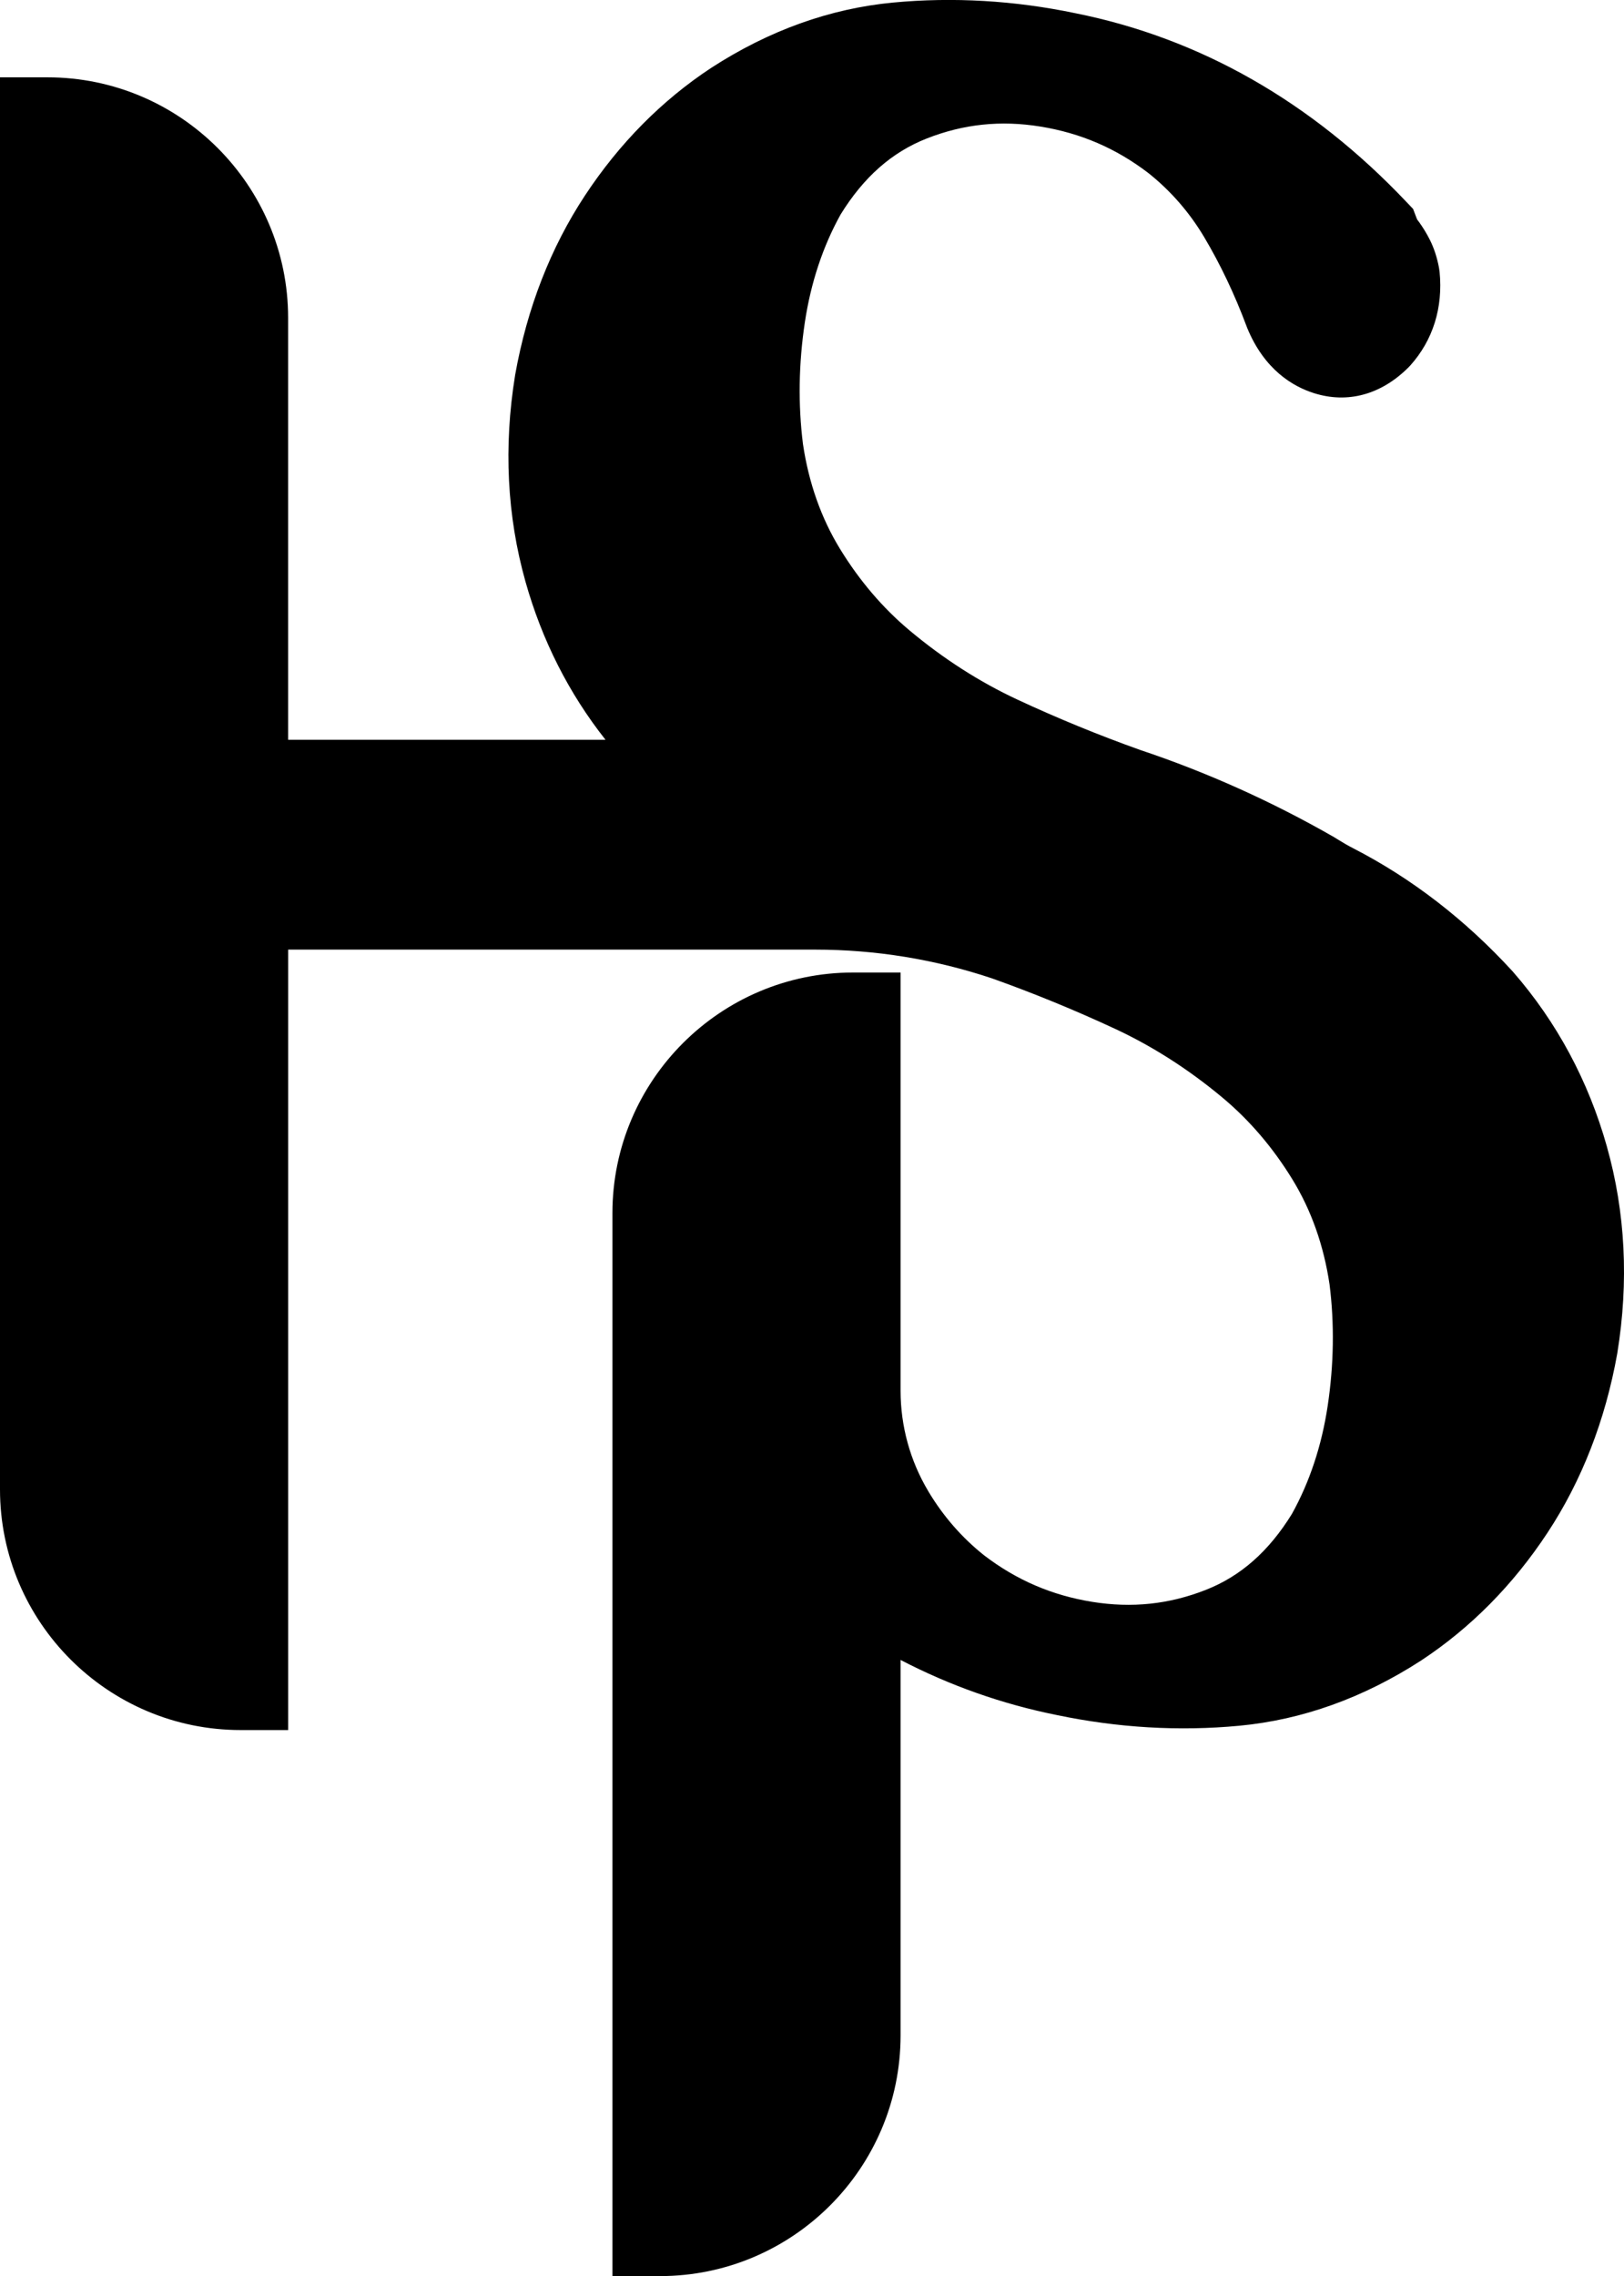 <?xml version="1.0" encoding="UTF-8"?>
<svg id="Capa_2" data-name="Capa 2" xmlns="http://www.w3.org/2000/svg" viewBox="0 0 392.99 550.69">
  <g id="Capa_1-2" data-name="Capa 1">
    <path d="M388.86,277.43c-4.48-15.91-12.12-30.14-22.72-42.3l-.19-.21c-11.38-12.41-24.31-22.39-38.44-29.66-1.23-.63-2.47-1.34-3.68-2.1l-1.02-.63c-14.96-8.58-30.71-15.67-46.83-21.06-10.08-3.59-20.09-7.7-29.76-12.2-9.11-4.24-17.86-9.84-26.03-16.67-6.53-5.45-12.22-12.12-16.93-19.82-4.54-7.42-7.55-15.93-8.95-25.32-1.2-9.56-1.05-19.46.45-29.45,1.45-9.62,4.37-18.41,8.67-26.14,5.58-9.03,12.38-15.03,20.8-18.35,8.91-3.51,17.92-4.46,27.53-2.9,9.75,1.58,18.31,5.26,26.16,11.27,5.37,4.28,9.89,9.47,13.44,15.42,3.93,6.6,7.41,13.9,10.32,21.7l.13.34c4.16,10.12,11.07,14.16,16.12,15.76,8.15,2.59,16.28.39,22.89-6.21l.45-.47c5.5-6.14,7.95-13.99,7.09-22.69l-.15-1.01c-.47-2.47-1.2-4.7-2.18-6.66-.75-1.5-1.64-2.96-2.62-4.33l-.43-.56s-.09-.14-.21-.47l-.82-2.16-1.59-1.67c-22.96-24.25-49.93-39.62-80.08-45.67-14.75-3.09-29.6-3.96-44.15-2.59-15.26,1.44-30.06,6.74-44.06,15.82-11.95,7.88-22.22,18.27-30.53,30.88-8.3,12.61-13.98,27.18-16.87,43.31l-.03.19c-2.8,17.24-1.95,34.04,2.52,49.92,3.99,14.17,10.49,27.01,19.36,38.24h-76.8v-102.04c0-32.11-26.12-58.23-58.23-58.23H0v341.63c0,32.11,26.12,58.23,58.23,58.23h11.5v-188.82h127.53c14.58,0,28.98,2.34,42.8,6.96,10.08,3.59,20.09,7.7,29.76,12.2,9.11,4.24,17.87,9.85,26.03,16.67,6.53,5.45,12.22,12.12,16.93,19.82,4.54,7.42,7.55,15.93,8.95,25.32,1.21,9.55,1.05,19.46-.45,29.45-1.45,9.62-4.37,18.41-8.67,26.14-5.58,9.03-12.38,15.03-20.8,18.34-8.91,3.51-17.92,4.45-27.53,2.9-9.75-1.58-18.31-5.26-26.16-11.27-5.37-4.28-9.89-9.47-13.45-15.43l-.08-.14c-4.36-7.32-6.66-15.7-6.66-24.22v-101.2h-11.5c-32.11,0-58.23,26.12-58.23,58.23v257.16h11.5c32.11,0,58.23-26.12,58.23-58.23v-90.84c11.96,6.22,24.63,10.69,37.81,13.33,14.75,3.09,29.6,3.96,44.15,2.59,15.26-1.44,30.05-6.74,44.06-15.82,11.95-7.88,22.22-18.27,30.53-30.88,8.3-12.61,13.98-27.18,16.87-43.31l.03-.19c2.8-17.24,1.95-34.04-2.53-49.92Z"/>
  </g>
</svg>
